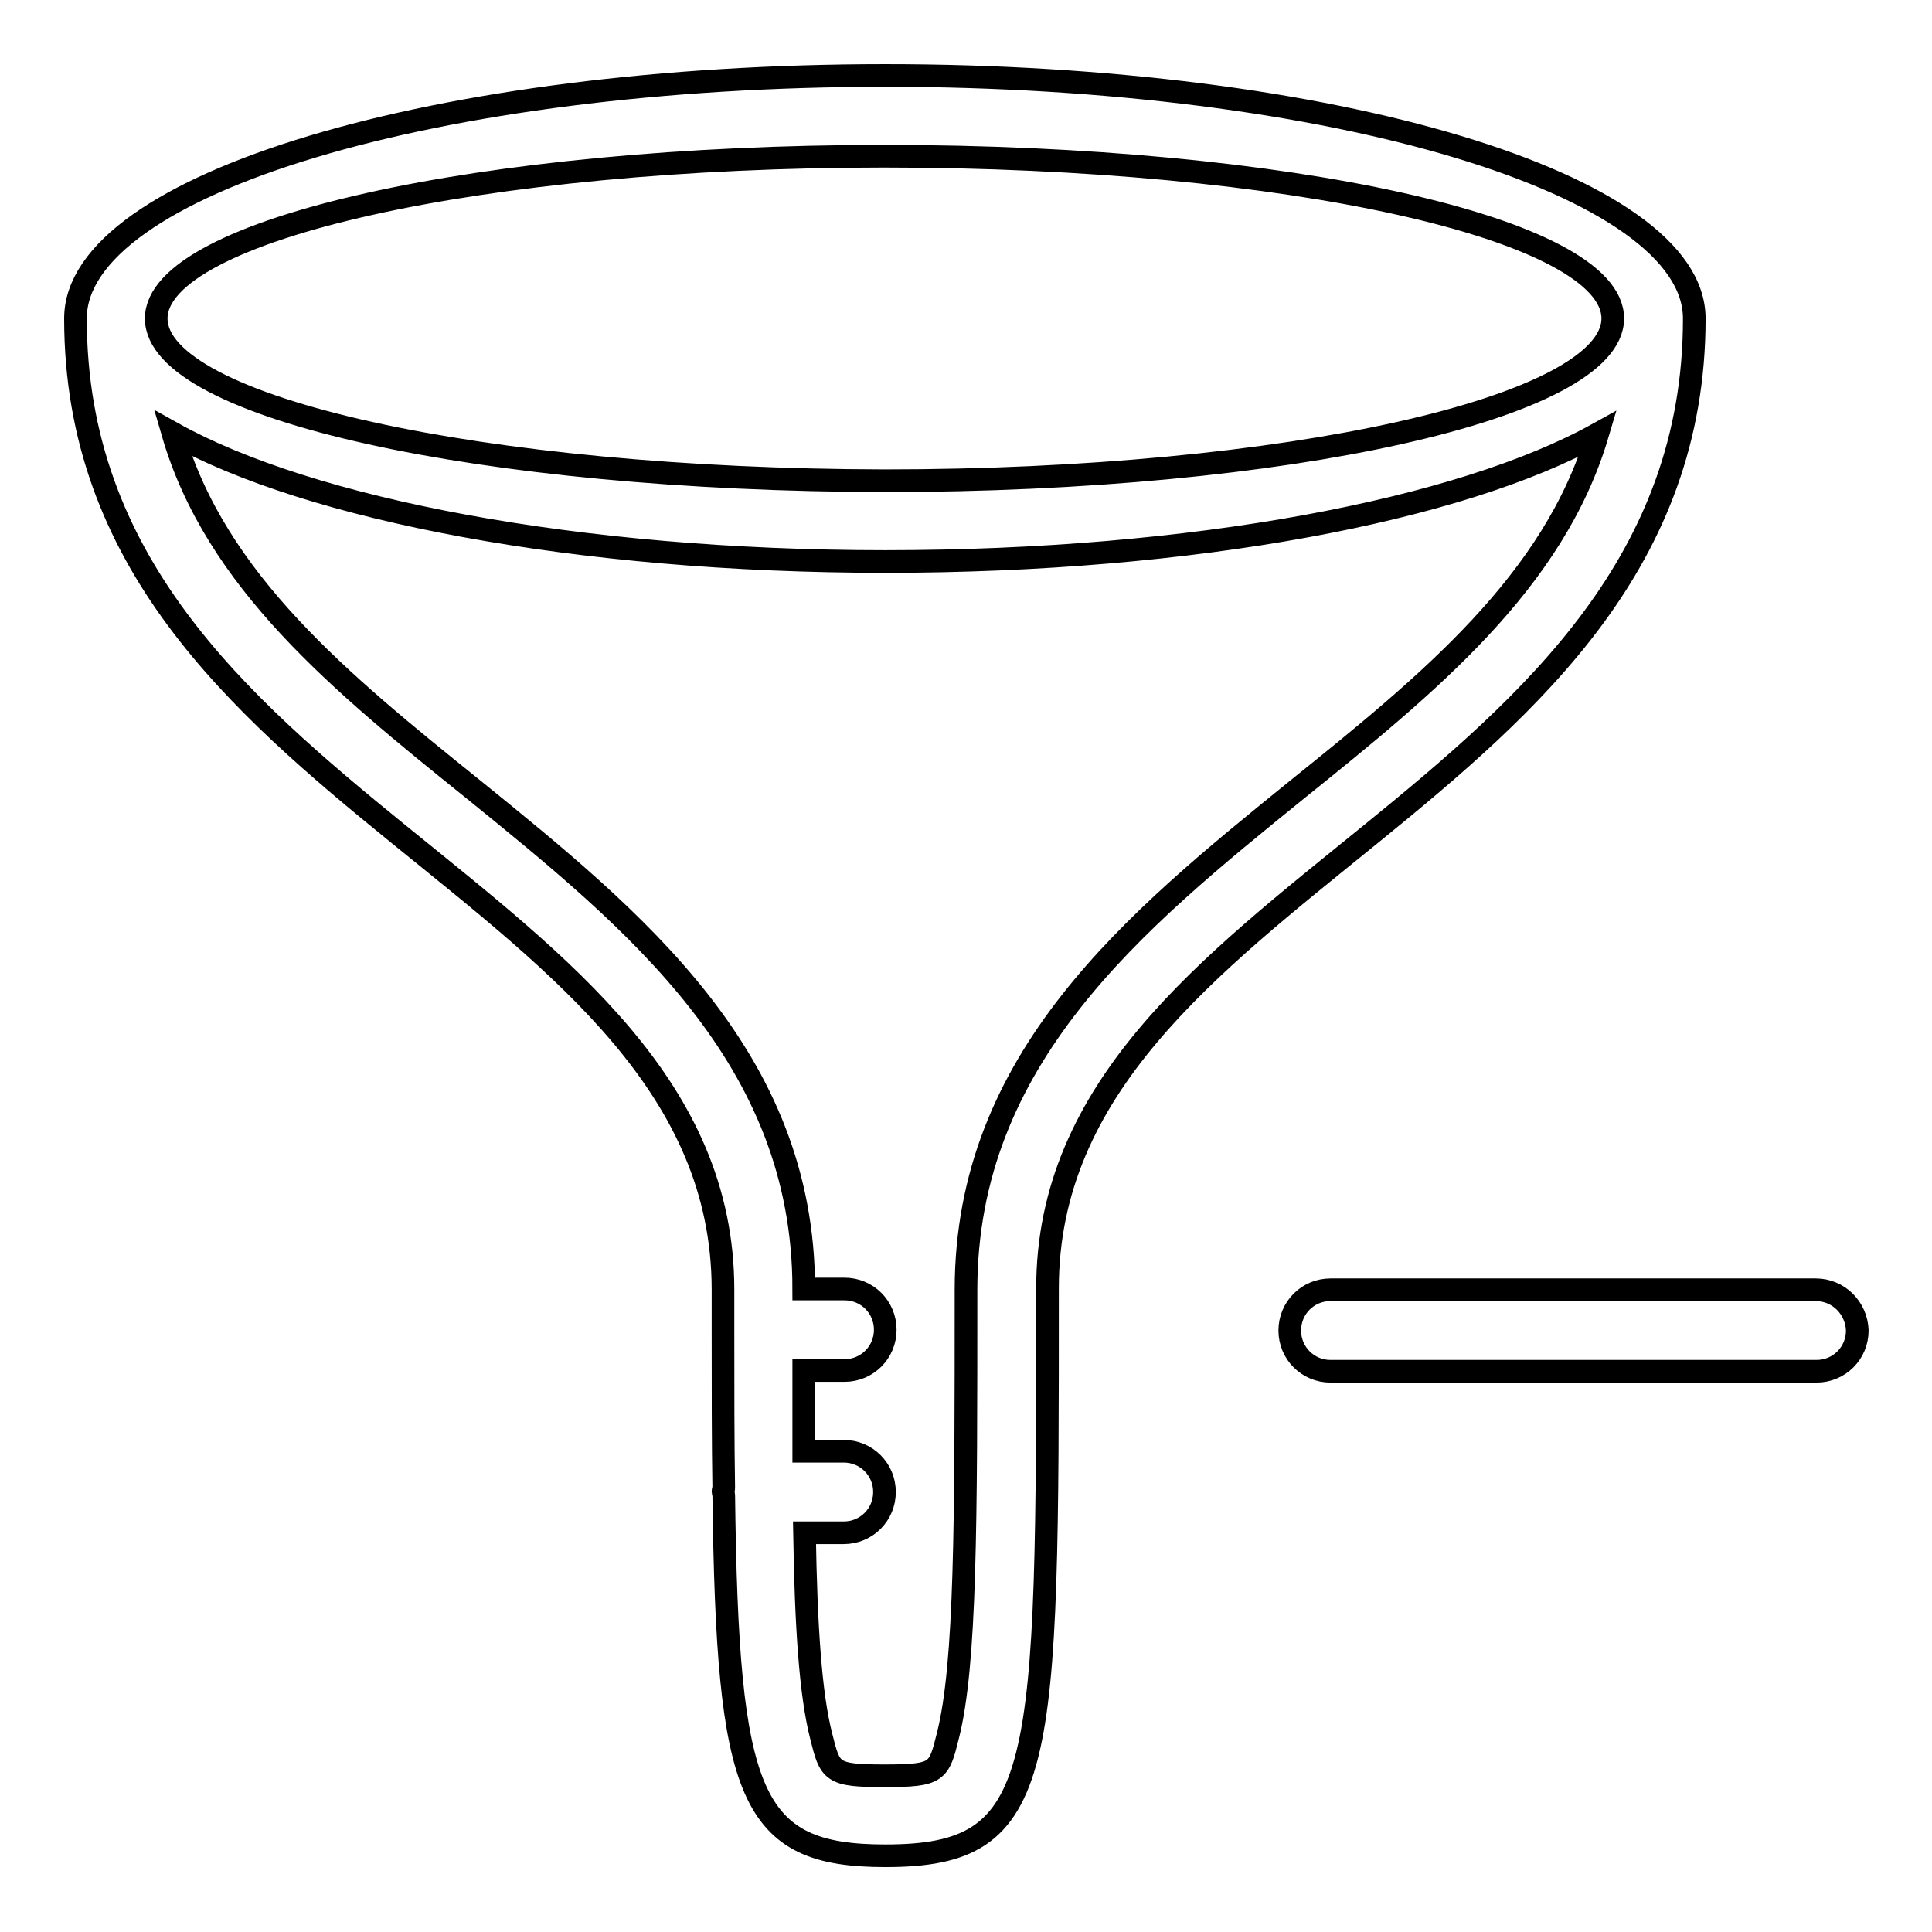 <?xml version="1.0" encoding="utf-8"?>
<!-- Svg Vector Icons : http://www.onlinewebfonts.com/icon -->
<!DOCTYPE svg PUBLIC "-//W3C//DTD SVG 1.1//EN" "http://www.w3.org/Graphics/SVG/1.1/DTD/svg11.dtd">
<svg version="1.1" xmlns="http://www.w3.org/2000/svg" xmlns:xlink="http://www.w3.org/1999/xlink" x="0px" y="0px" viewBox="0 0 256 256" enable-background="new 0 0 256 256" xml:space="preserve">
<g><g><path stroke-width="3" fill-opacity="0" stroke="#000000"  d="M224.5,42.2c0-17.8-48-32.2-107.2-32.2C58,10,10,24.4,10,42.2c0,64.4,85.8,75.1,85.8,128.7c0,1.9,0,3.6,0,5.3c0,0,0,0,0,0c0,0,0,0,0,0c0,7.9,0,14.8,0.1,21c0,0.1-0.1,0.3-0.1,0.4c0,0.2,0.1,0.3,0.1,0.5c0.5,40,3.4,47.8,21.4,47.8c21.5,0,21.5-10.7,21.5-75.1C138.7,117.3,224.5,106.5,224.5,42.2 M20.7,42.2c0-11.8,43.2-21.5,96.5-21.5c53.3,0,96.5,9.6,96.5,21.5c0,11.8-43.2,21.5-96.5,21.5C64,63.6,20.7,54.1,20.7,42.2 M171.9,104.6c-21.6,17.5-43.9,35.6-43.9,66.3c0,30.9,0,49.6-2.4,59.1c-1.2,4.8-1.3,5.3-8.4,5.3c-7.1,0-7.2-0.5-8.4-5.3c-1.4-5.5-2-14.4-2.2-26.9h5.2c3,0,5.4-2.4,5.4-5.4c0-3-2.4-5.4-5.4-5.4h-5.3c0-3.4,0-6.9,0-10.7h5.4c3,0,5.4-2.4,5.4-5.4c0-3-2.4-5.4-5.4-5.4h-5.4c0-30.7-22.3-48.8-43.9-66.3C45.2,90.5,28.6,77,22.9,57.4C41,67.5,76.5,74.4,117.3,74.4c40.8,0,76.2-6.8,94.4-16.9C205.9,77.1,189.3,90.6,171.9,104.6 M240.6,170.9h-64.3c-3,0-5.4,2.4-5.4,5.4c0,3,2.4,5.4,5.4,5.4h64.4c3,0,5.4-2.4,5.4-5.4C246,173.3,243.6,170.9,240.6,170.9"/></g></g>
</svg>